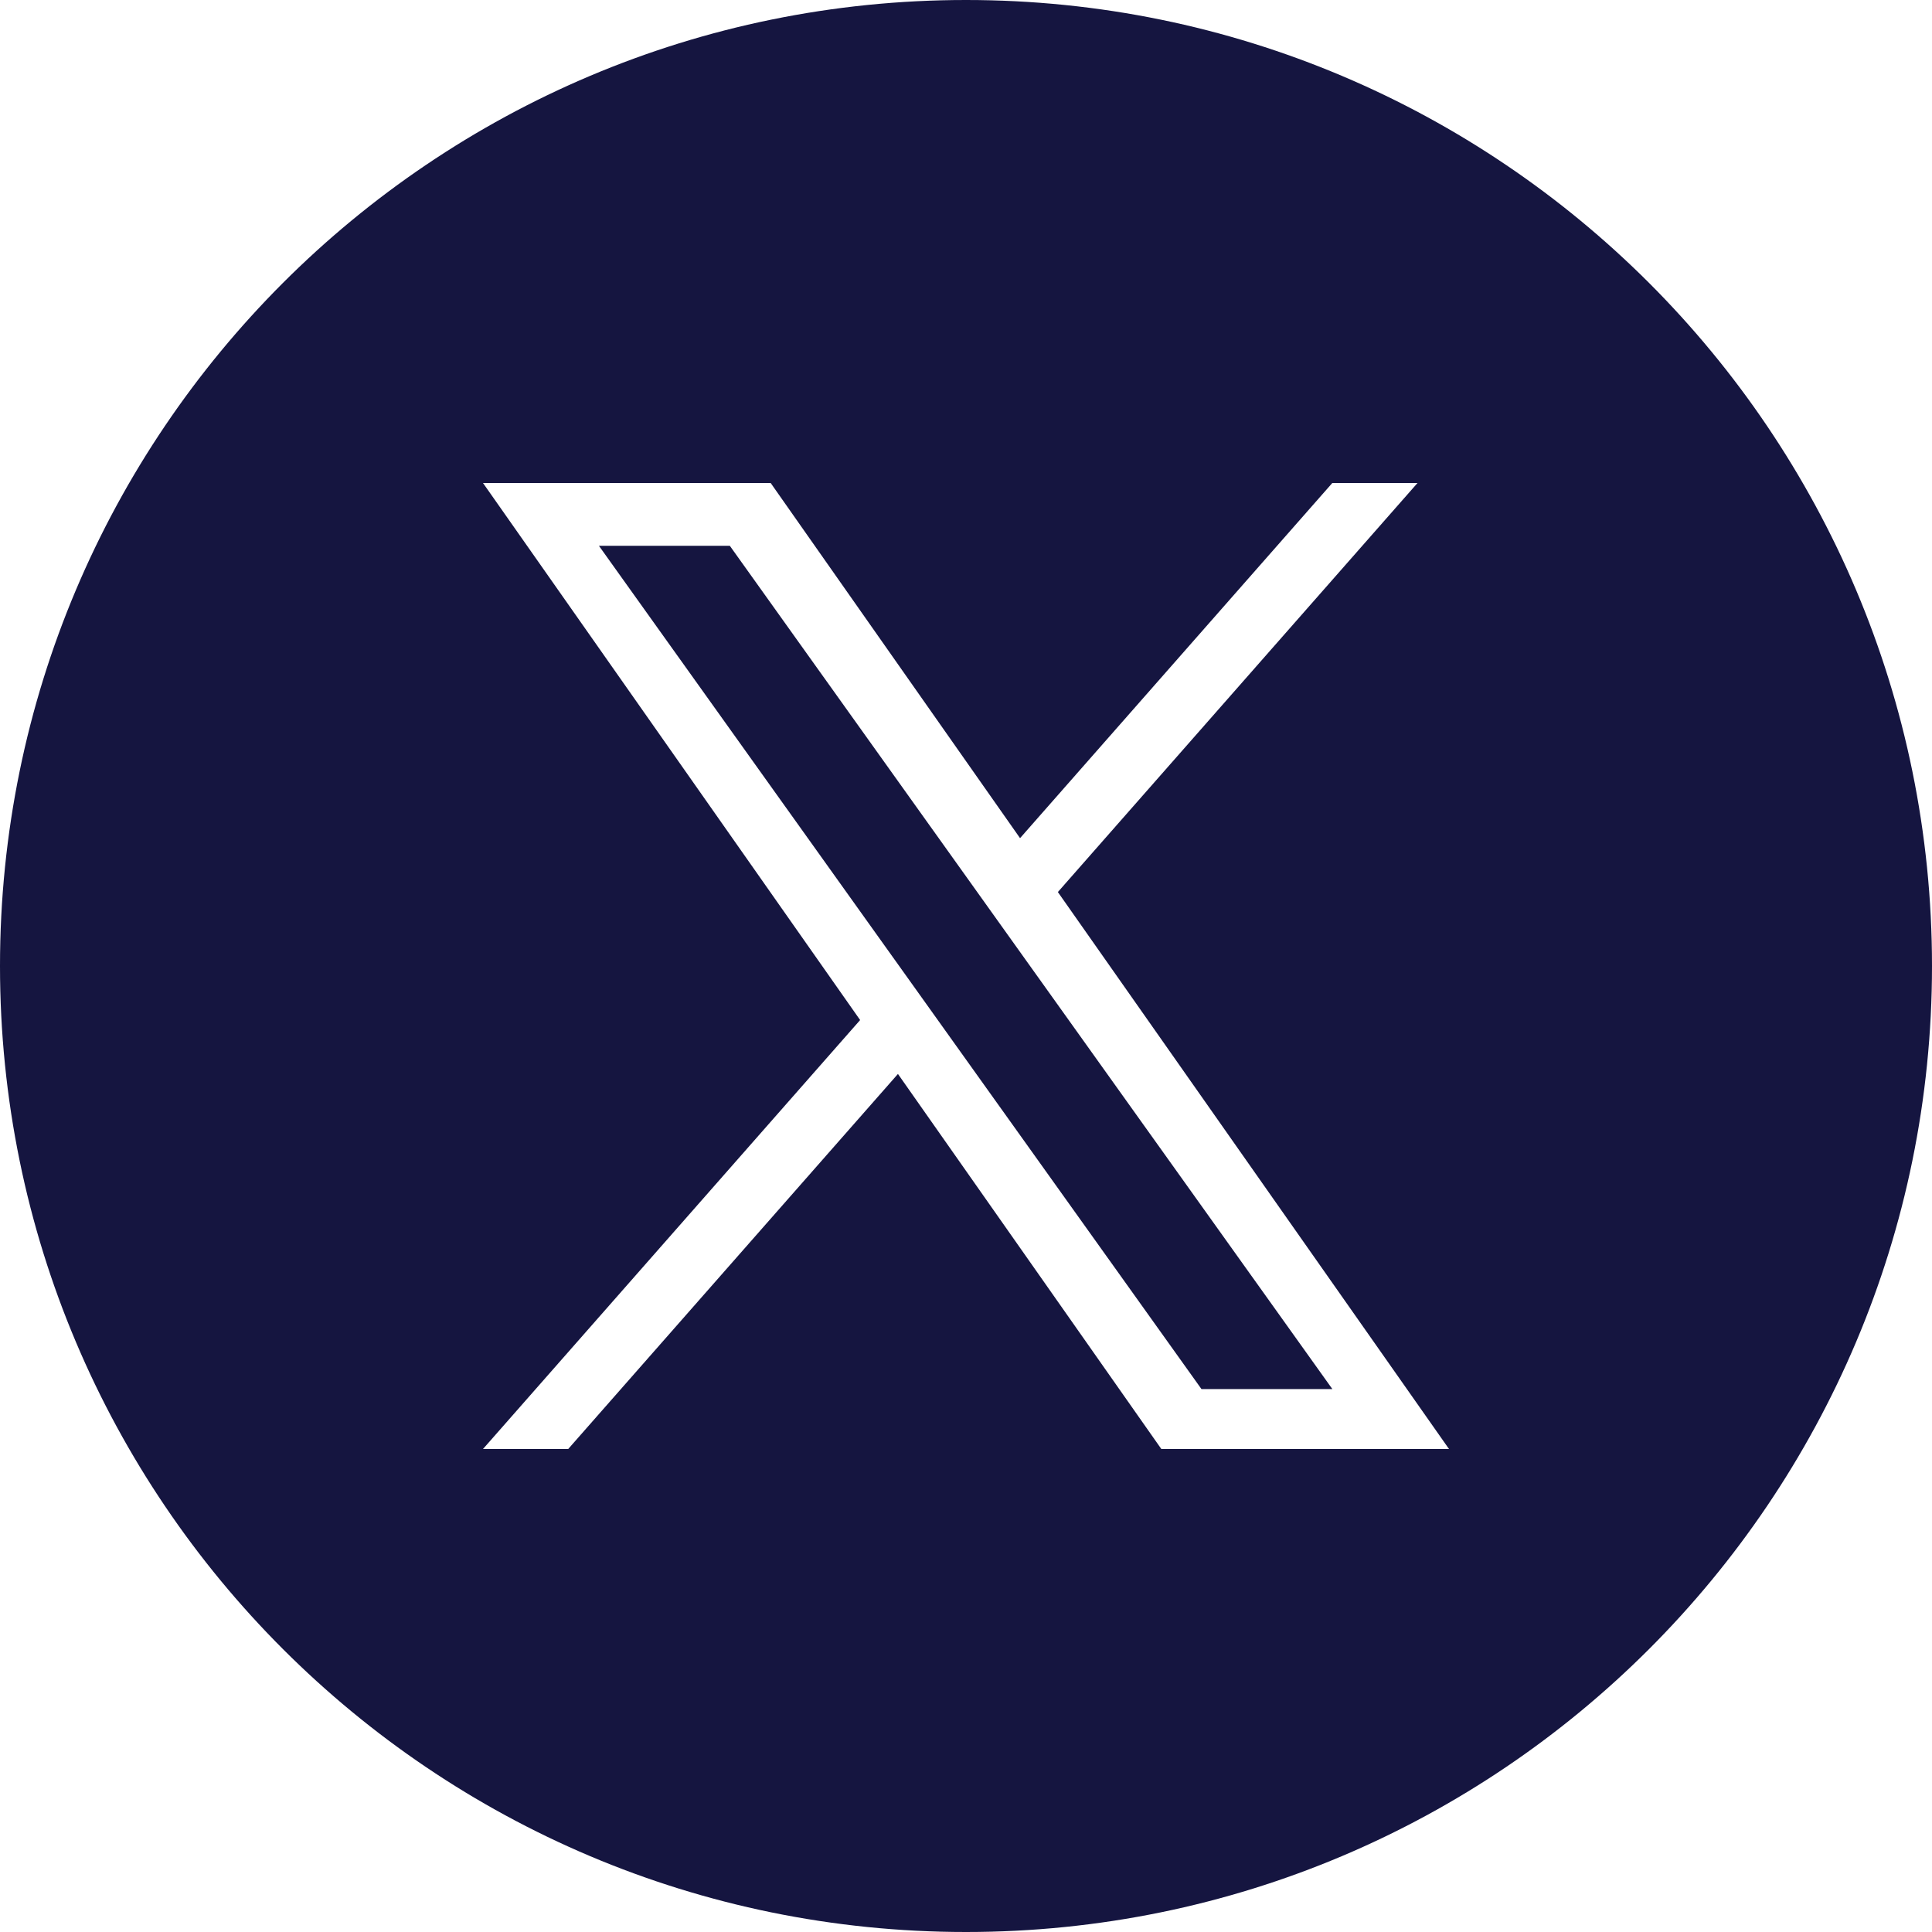 <?xml version="1.0" encoding="UTF-8"?>
<svg xmlns="http://www.w3.org/2000/svg" width="40" height="40" viewBox="0 0 40 40" fill="none">
  <path d="M24.875 28.759H27.585L15.11 11.3H12.4L24.875 28.759Z" fill="#151540"></path>
  <path fill-rule="evenodd" clip-rule="evenodd" d="M20 40C8.954 40 0 31.046 0 20C0 8.954 8.954 0 20 0C31.046 0 40 8.954 40 20C40 31.046 31.046 40 20 40ZM29.348 10L21.902 18.469L30 30H24.044L18.591 22.235L11.764 30H10L17.808 21.119L10 10H15.956L21.119 17.353L27.584 10H29.348Z" fill="#151540"></path>
</svg>
